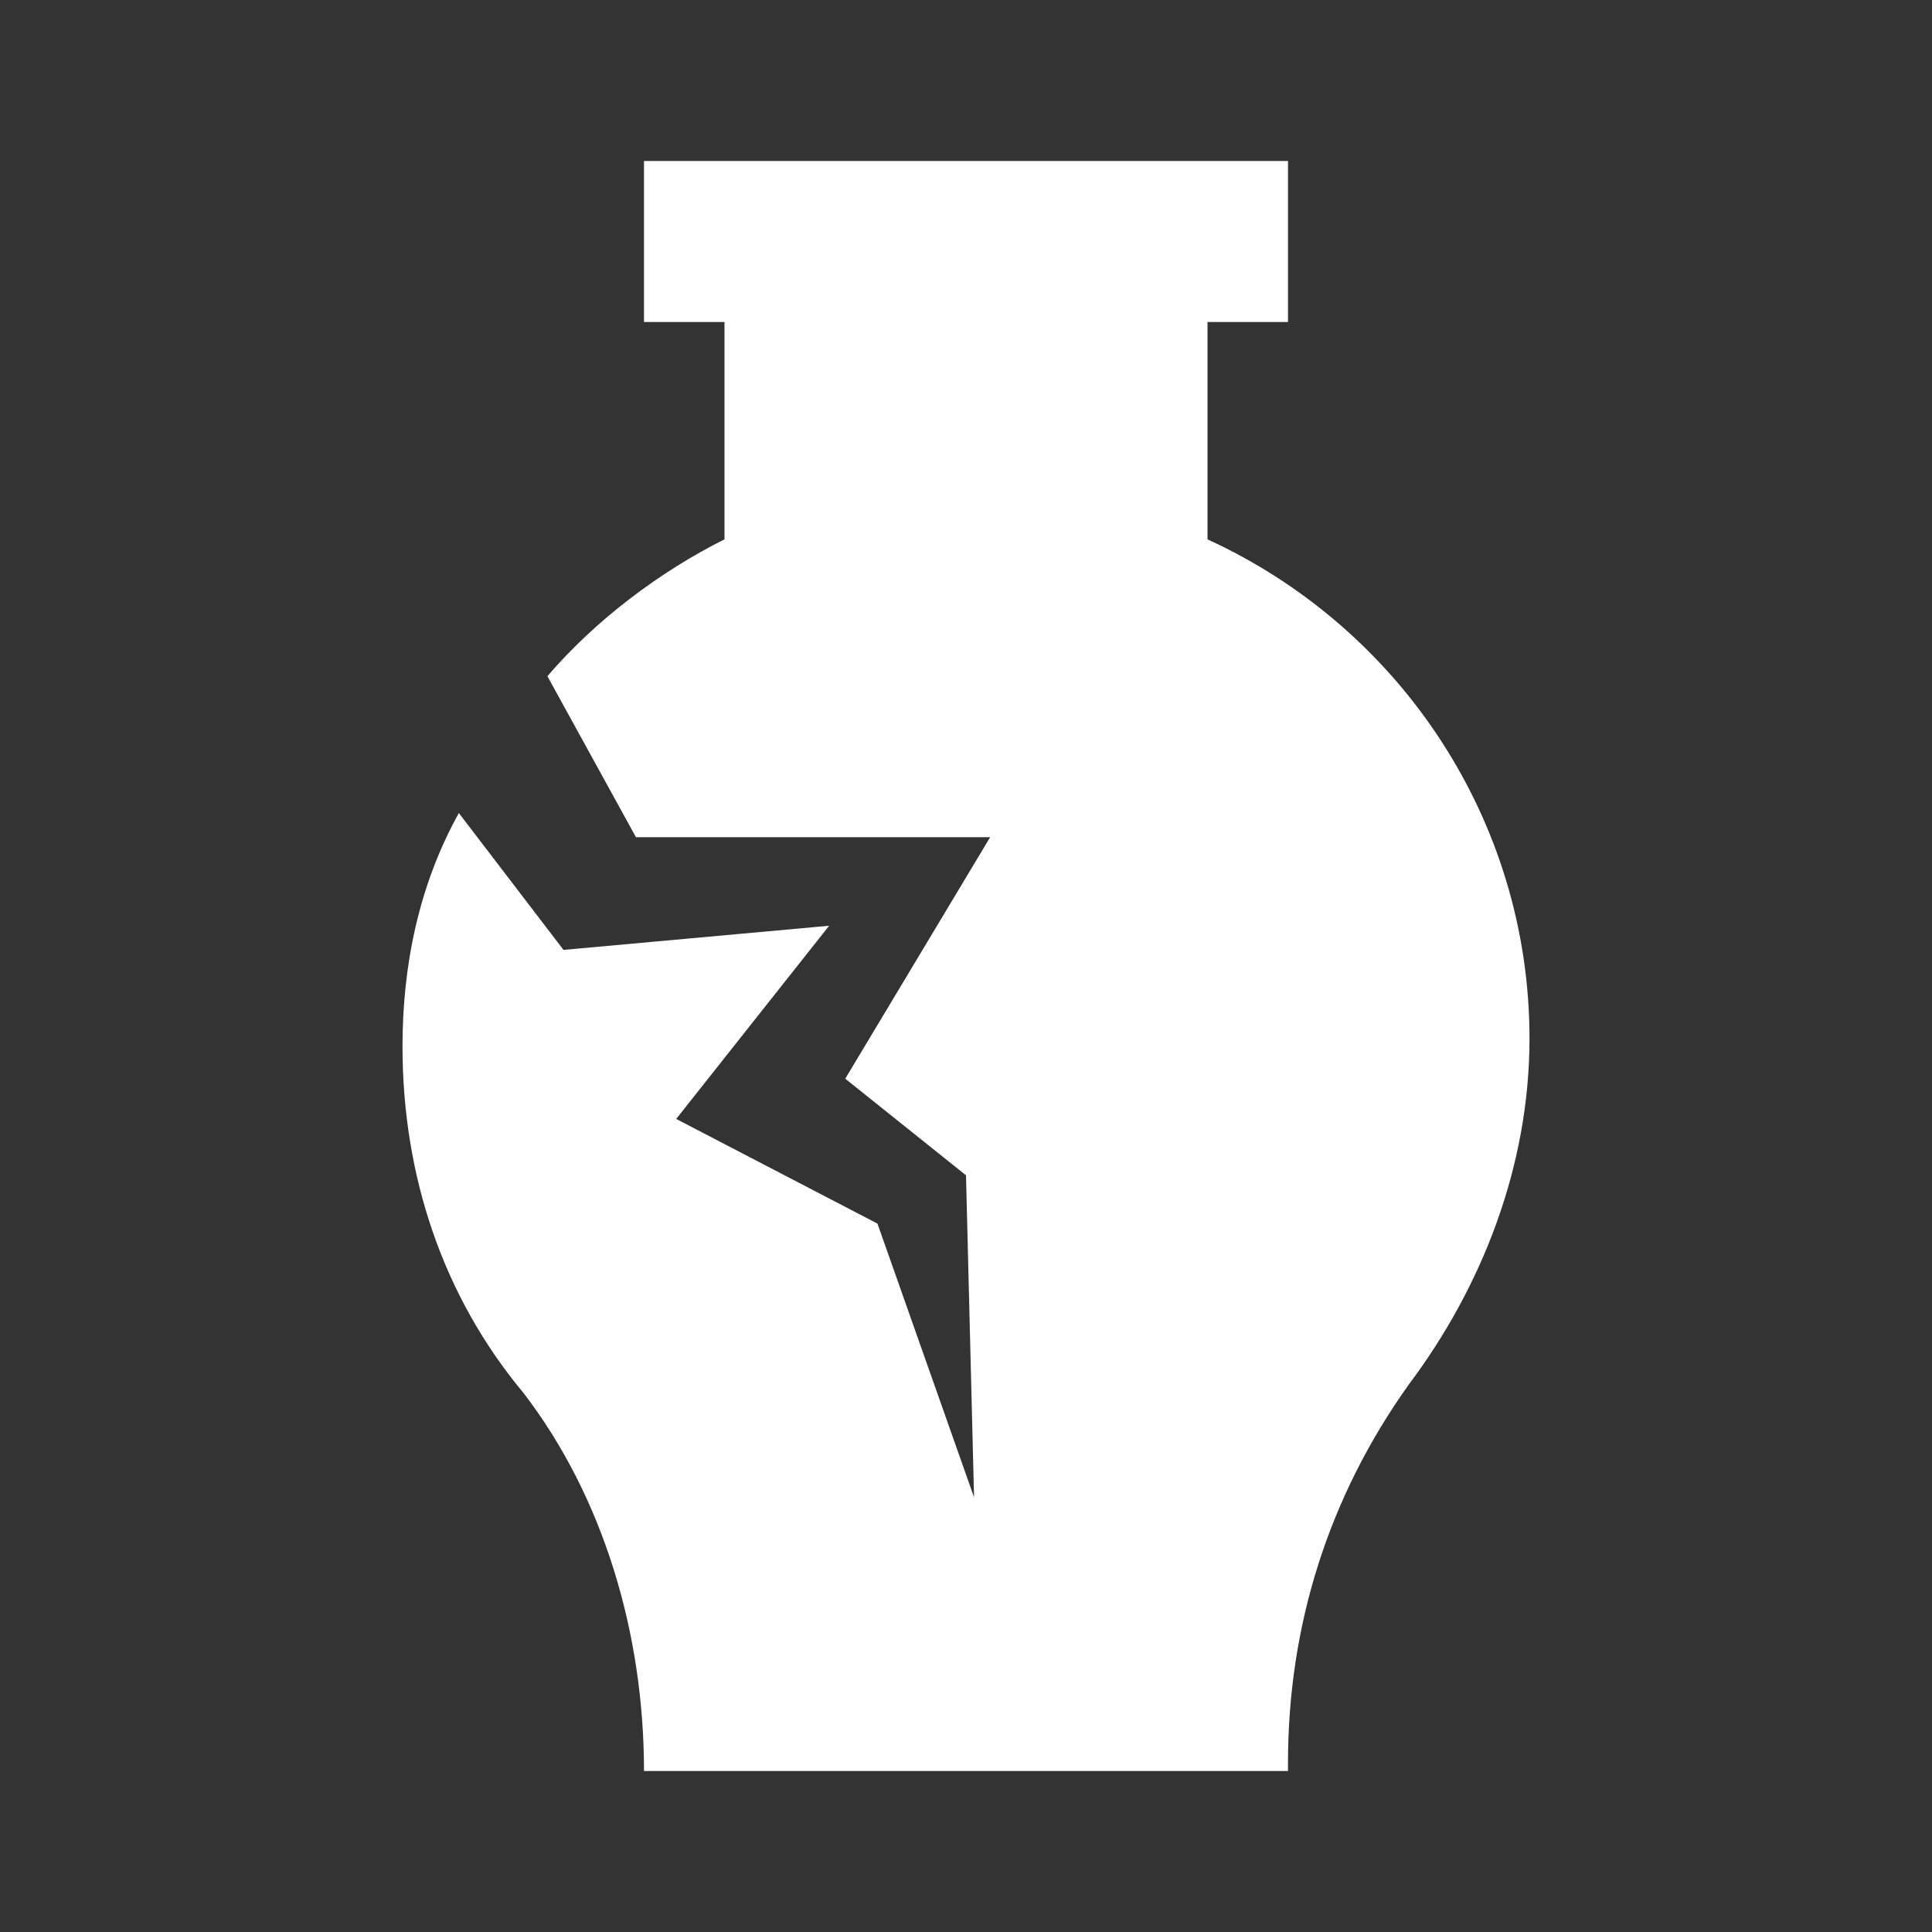 <?xml version="1.0" encoding="UTF-8"?>
<!-- Generator: Adobe Illustrator 27.0.0, SVG Export Plug-In . SVG Version: 6.00 Build 0)  -->
<svg xmlns="http://www.w3.org/2000/svg" xmlns:xlink="http://www.w3.org/1999/xlink" version="1.1" id="Calque_1" x="0px" y="0px" viewBox="0 0 24 24" style="enable-background:new 0 0 24 24;" xml:space="preserve">
<rect x="0" y="0" width="24" height="24" fill="#333333" stroke="none"/>
<style type="text/css">
	.st0{fill:#FFFFFF;}
</style>
<path class="st0" d="M8,2v2h1v2.7c-0.8,0.4-1.6,1-2.2,1.7l1.1,2h4.4l-1.8,3l1.5,1.2l0.1,4l-1.2-3.4l-2.5-1.3l1.9-2.4L7,11.8  l-1.3-1.7C5.2,11,5,12,5,13c0,1.6,0.5,3.1,1.5,4.3c1,1.3,1.5,3,1.5,4.7h8v-0.1c0-1.7,0.5-3.3,1.5-4.7c0.9-1.2,1.5-2.7,1.5-4.3  c0-2.7-1.6-5.1-4-6.2V4h1V2H8z"></path>
</svg>

